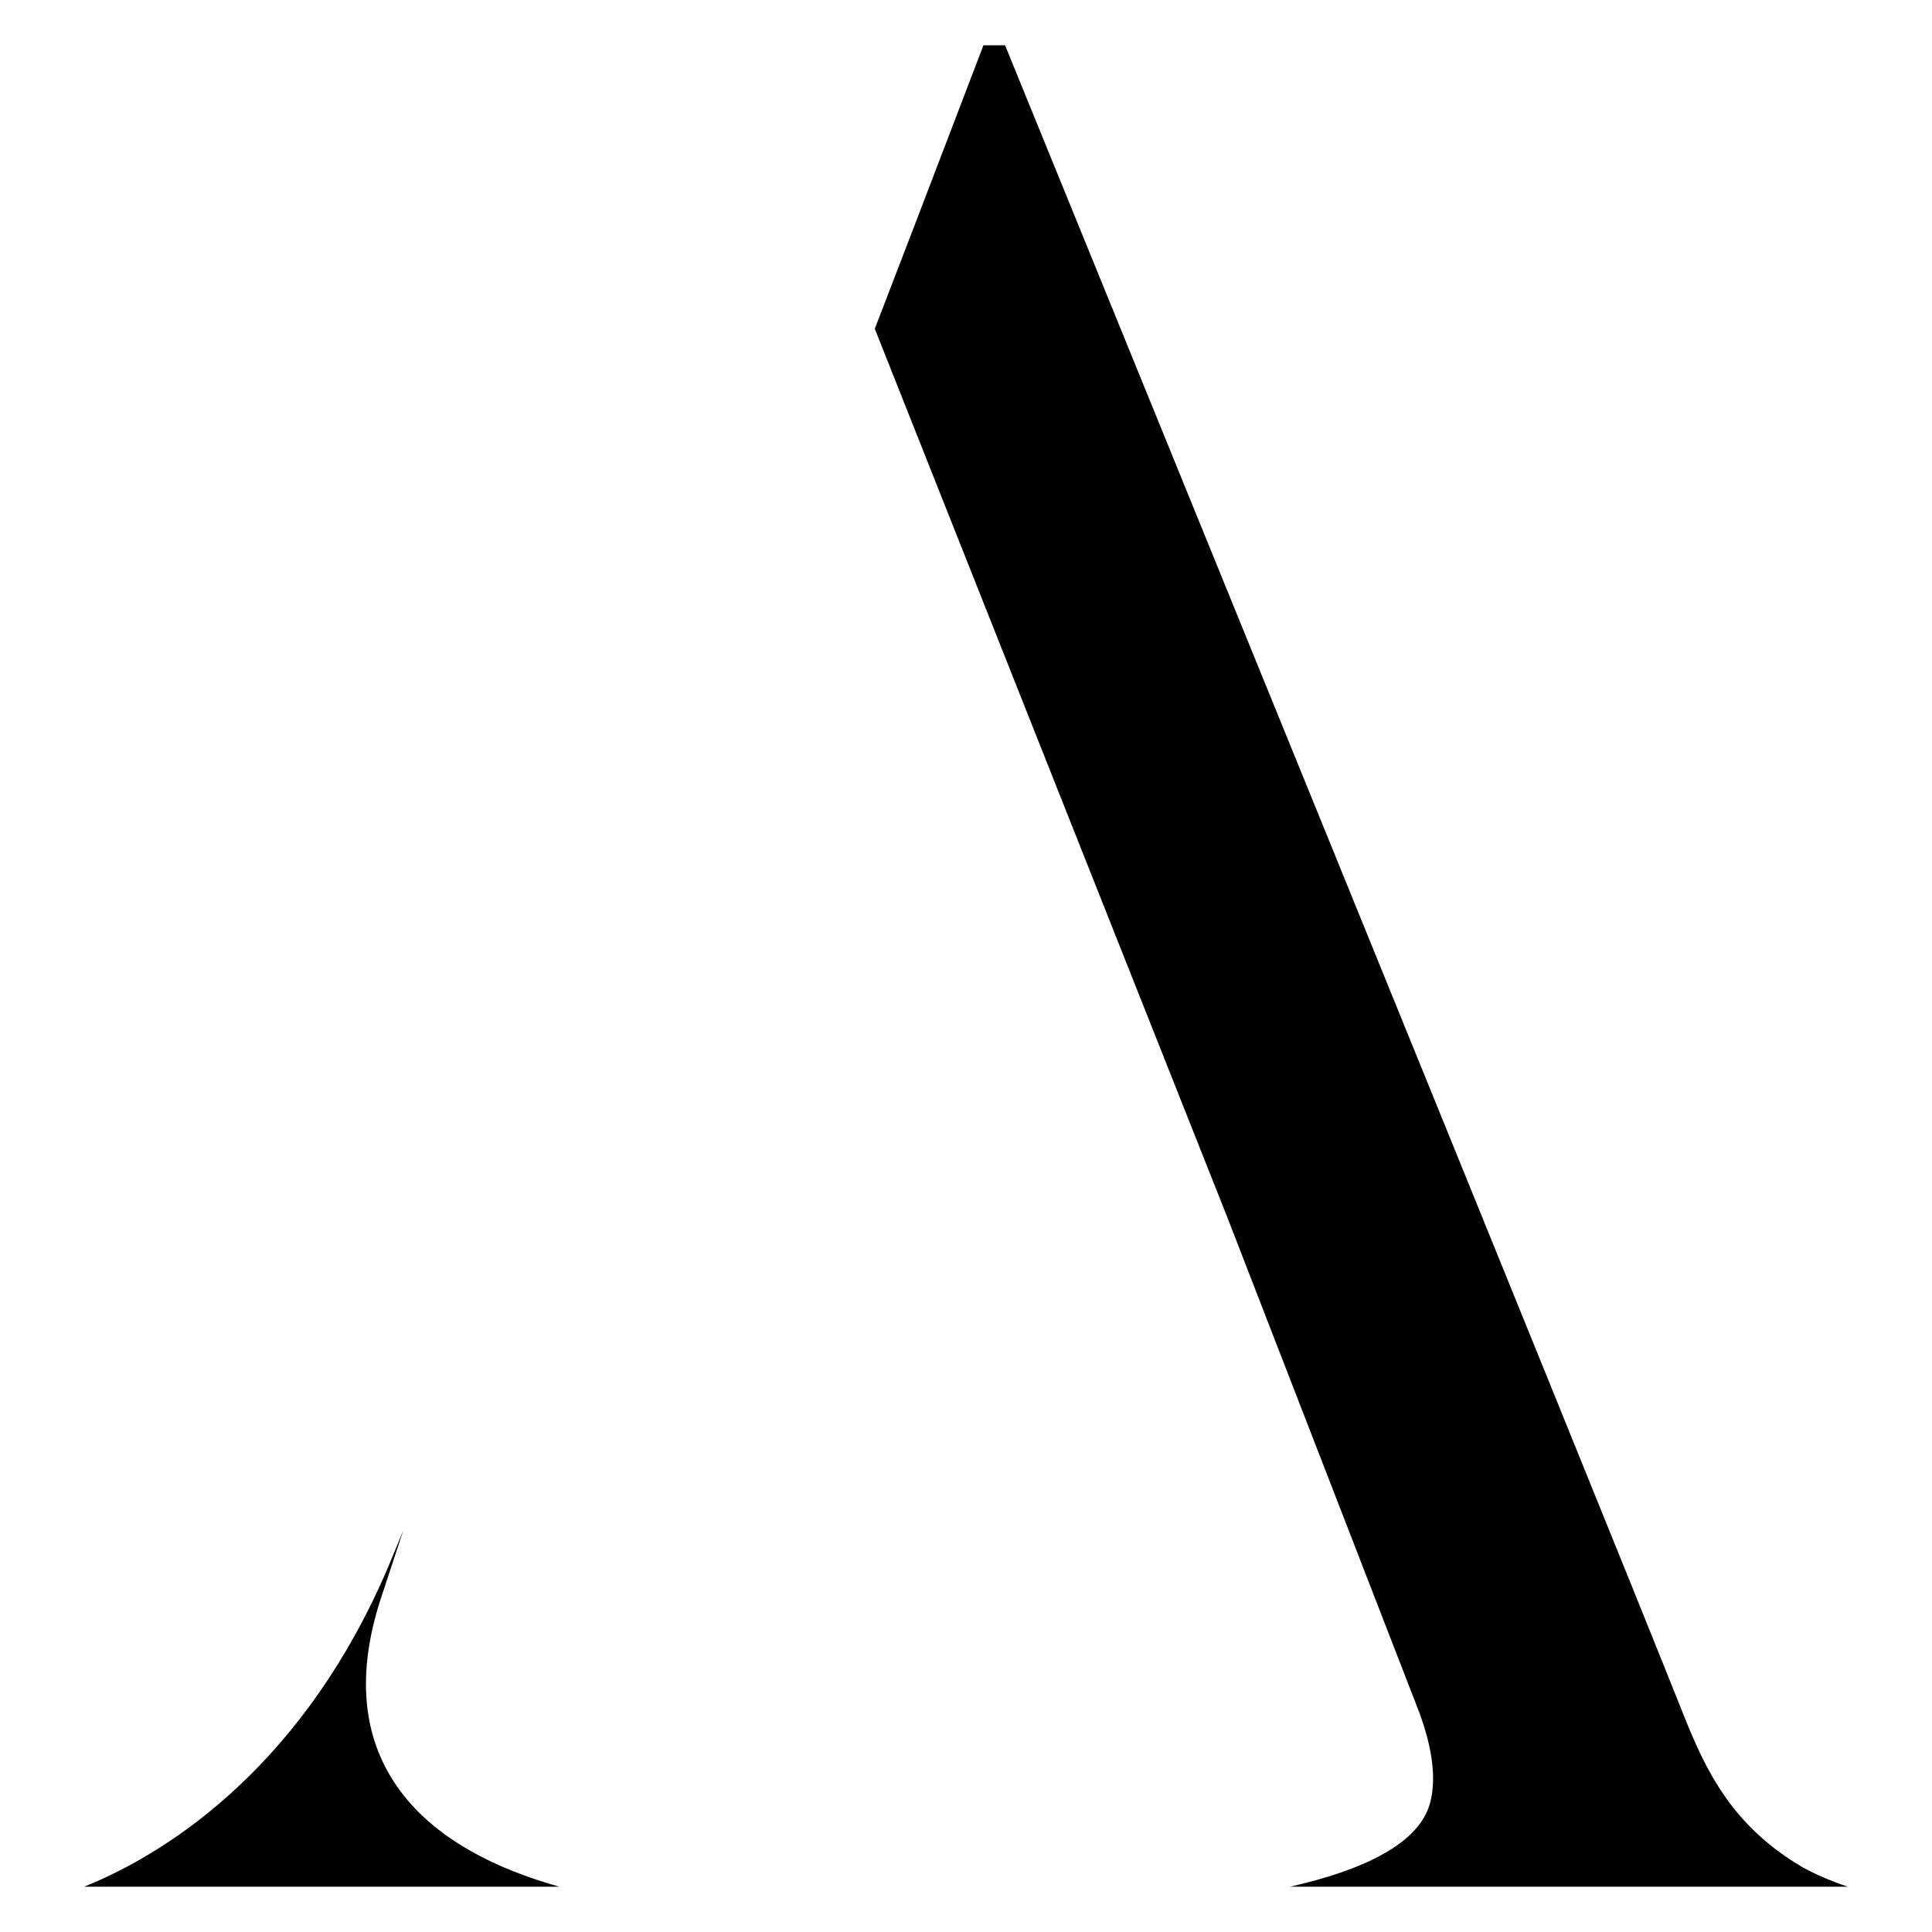 <?xml version="1.0" encoding="UTF-8"?> <svg xmlns="http://www.w3.org/2000/svg" xmlns:xlink="http://www.w3.org/1999/xlink" version="1.1" id="Layer_1" x="0px" y="0px" viewBox="0 0 48.19 48.19" style="enable-background:new 0 0 48.19 48.19;" xml:space="preserve"> <path d="M9.89,44.54c-0.86-1.25-0.99-2.81-0.4-4.64c0.13-0.4,0.33-1,0.57-1.73c-0.13,0.32-0.26,0.63-0.38,0.92 c-2.05,4.81-5.32,7.06-7.58,7.97h11.85C12.42,46.63,10.81,45.88,9.89,44.54z M32.18,47.06h13.91c-0.42-0.14-0.79-0.3-1.12-0.48 c-1.76-1.03-2.42-2.4-2.99-3.84c-2.35-5.9-15.47-38.08-16.91-41.61h-0.54c-0.34,0.88-1.34,3.52-2.71,7.07l8.78,22.13l4.8,12.38 c0.32,0.87,0.42,1.6,0.29,2.18C35.46,46,33.94,46.66,32.18,47.06z"></path> </svg> 